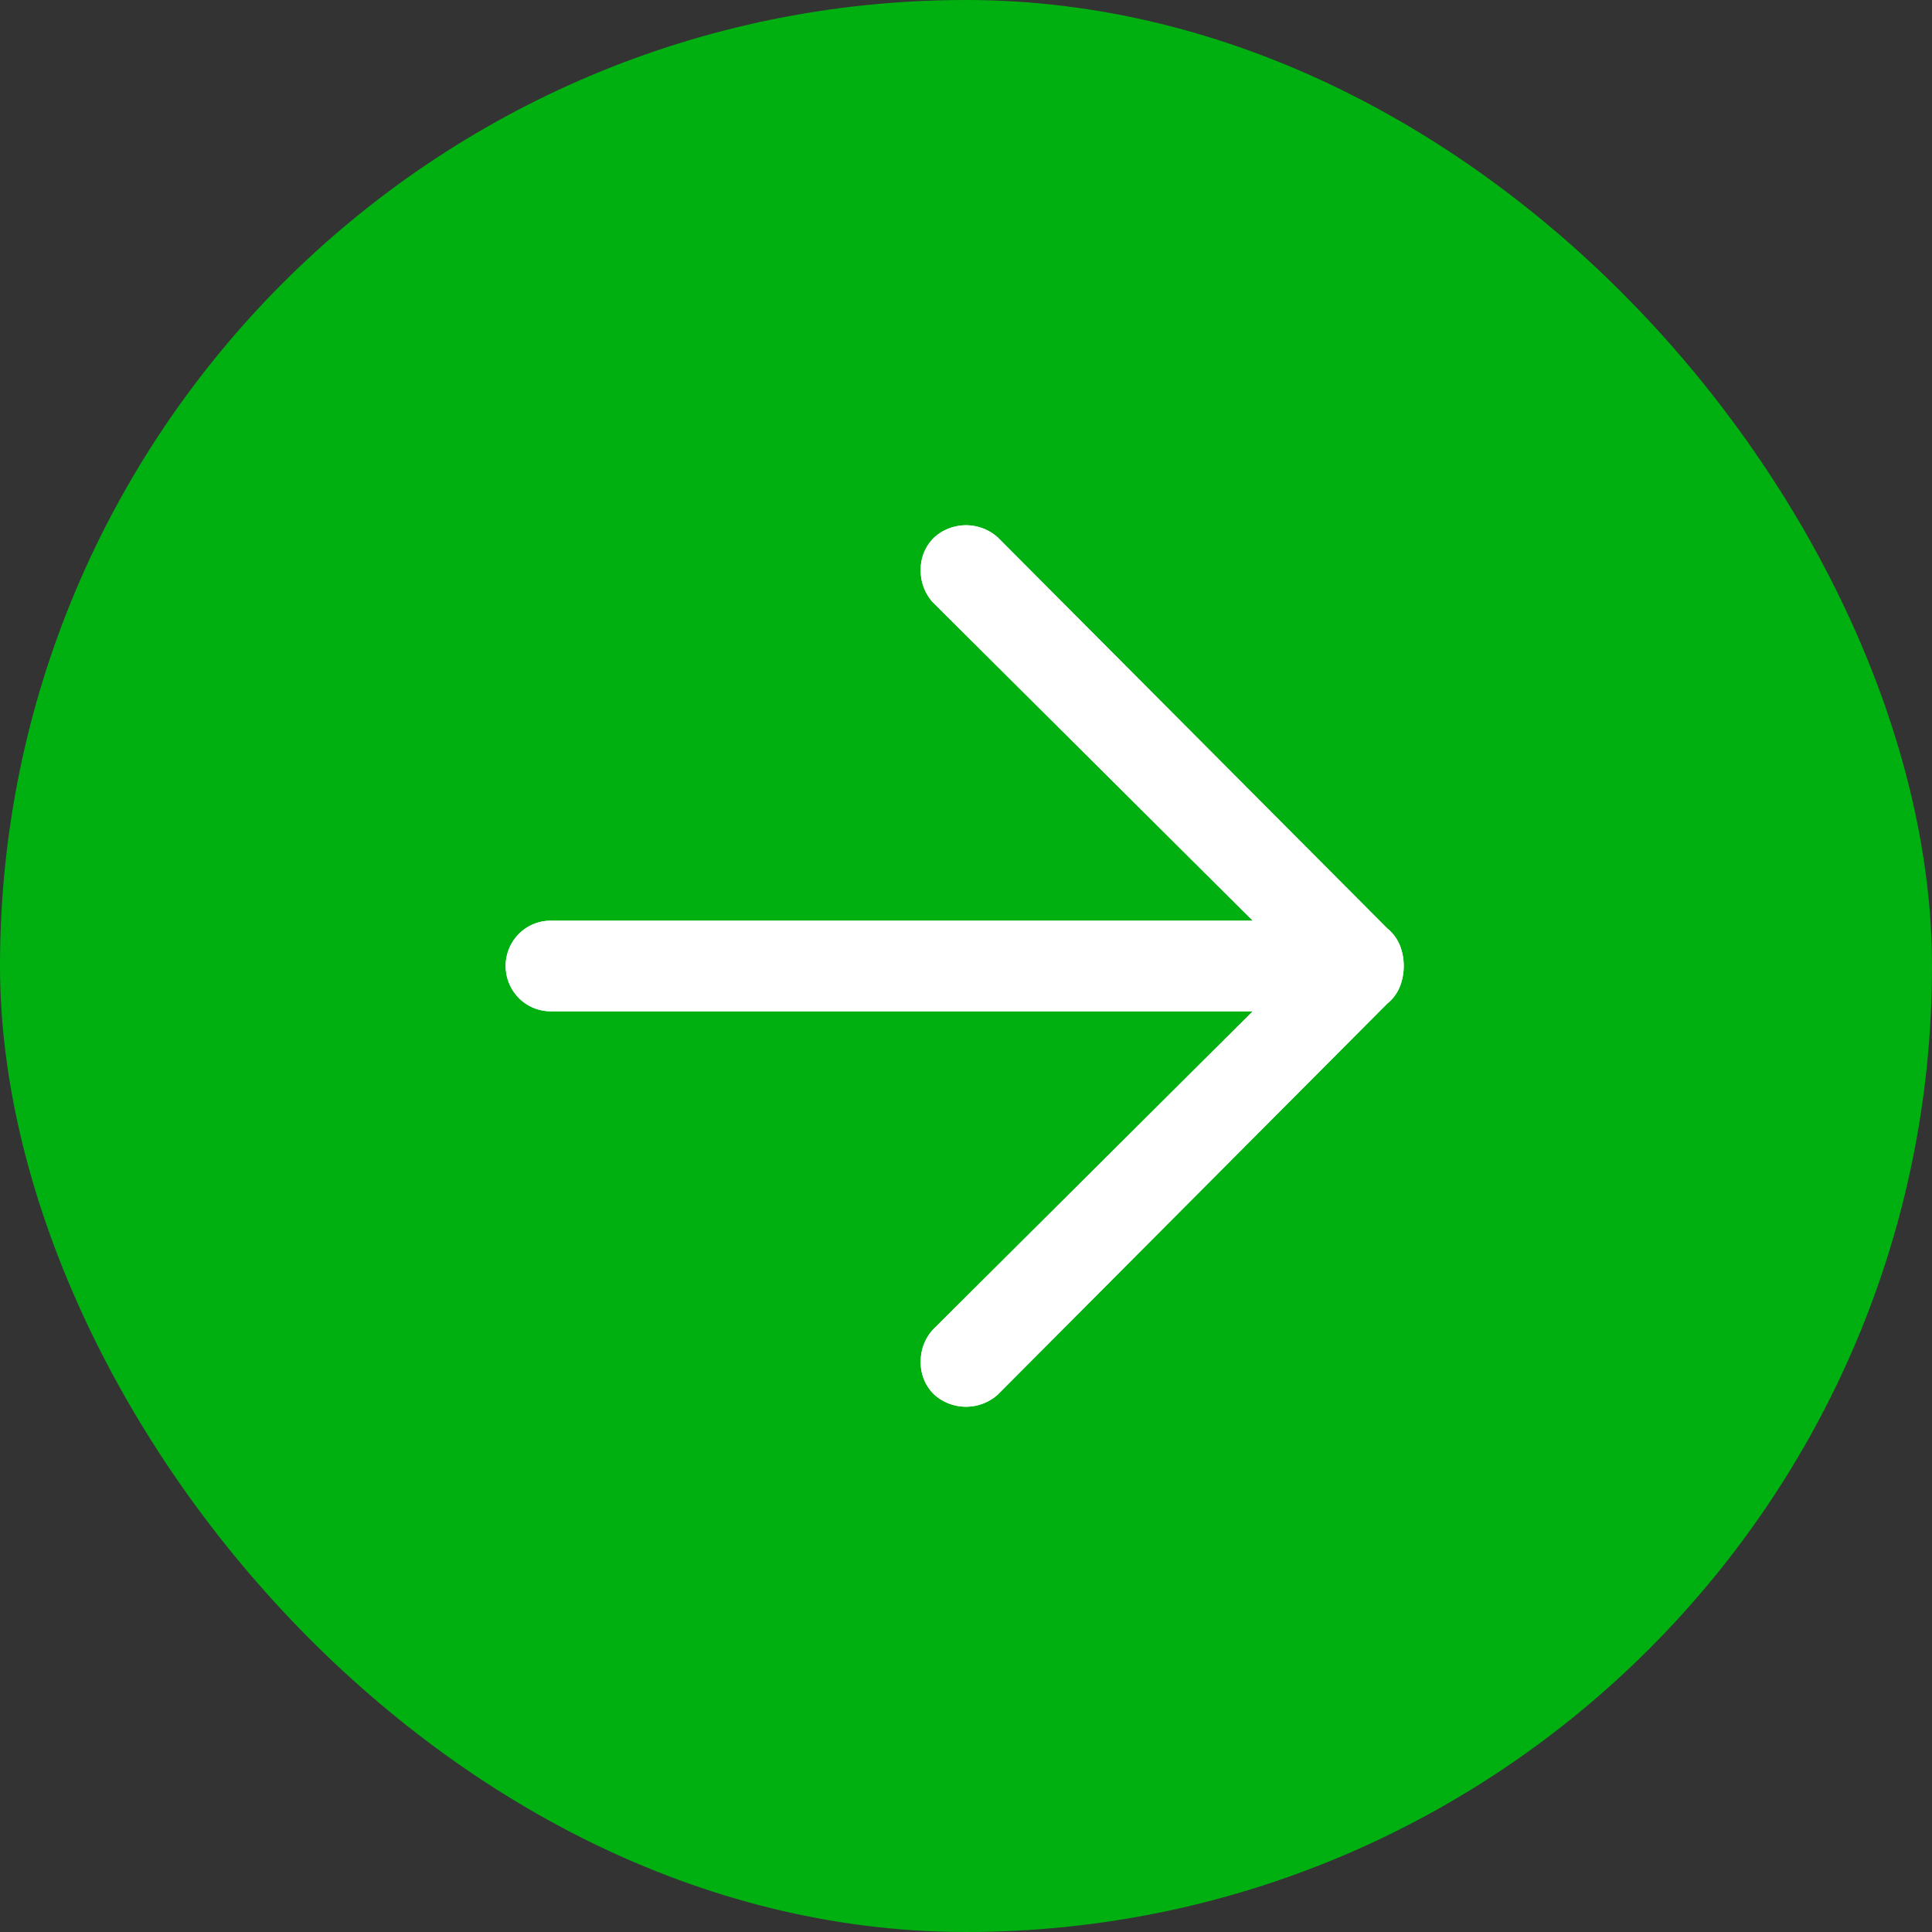 <svg id="svgexport-26_1_" data-name="svgexport-26 (1)" xmlns="http://www.w3.org/2000/svg" width="32" height="32" viewBox="0 0 32 32">
  <rect x="0" y="0" width="32" height="32" fill="#333333" stroke="none"/>
  <rect id="Rectangle_10484" data-name="Rectangle 10484" width="32" height="32" rx="16" fill="#00b011"/>
  <path id="Path_5930" data-name="Path 5930" d="M15.475,23.1a.734.734,0,0,1-.225-.538.783.783,0,0,1,.2-.537l5.3-5.275H9.125a.74.74,0,0,1-.525-.213.755.755,0,0,1,0-1.075.742.742,0,0,1,.525-.212H20.75l-5.3-5.275a.781.781,0,0,1-.2-.537.735.735,0,0,1,.225-.538.789.789,0,0,1,1.05,0l6.45,6.475a.717.717,0,0,1,.213.287.944.944,0,0,1,0,.675.7.7,0,0,1-.213.288L16.525,23.1a.789.789,0,0,1-1.05,0Z" fill="#fff"/>
  <path id="Path_5931" data-name="Path 5931" d="M15.475,23.1a.734.734,0,0,1-.225-.538.783.783,0,0,1,.2-.537l5.3-5.275H9.125a.74.74,0,0,1-.525-.213.755.755,0,0,1,0-1.075.742.742,0,0,1,.525-.212H20.75l-5.3-5.275a.781.781,0,0,1-.2-.537.735.735,0,0,1,.225-.538.789.789,0,0,1,1.05,0l6.45,6.475a.717.717,0,0,1,.213.287.944.944,0,0,1,0,.675.7.7,0,0,1-.213.288L16.525,23.1a.789.789,0,0,1-1.05,0Z" fill="#fff"/>
</svg>
